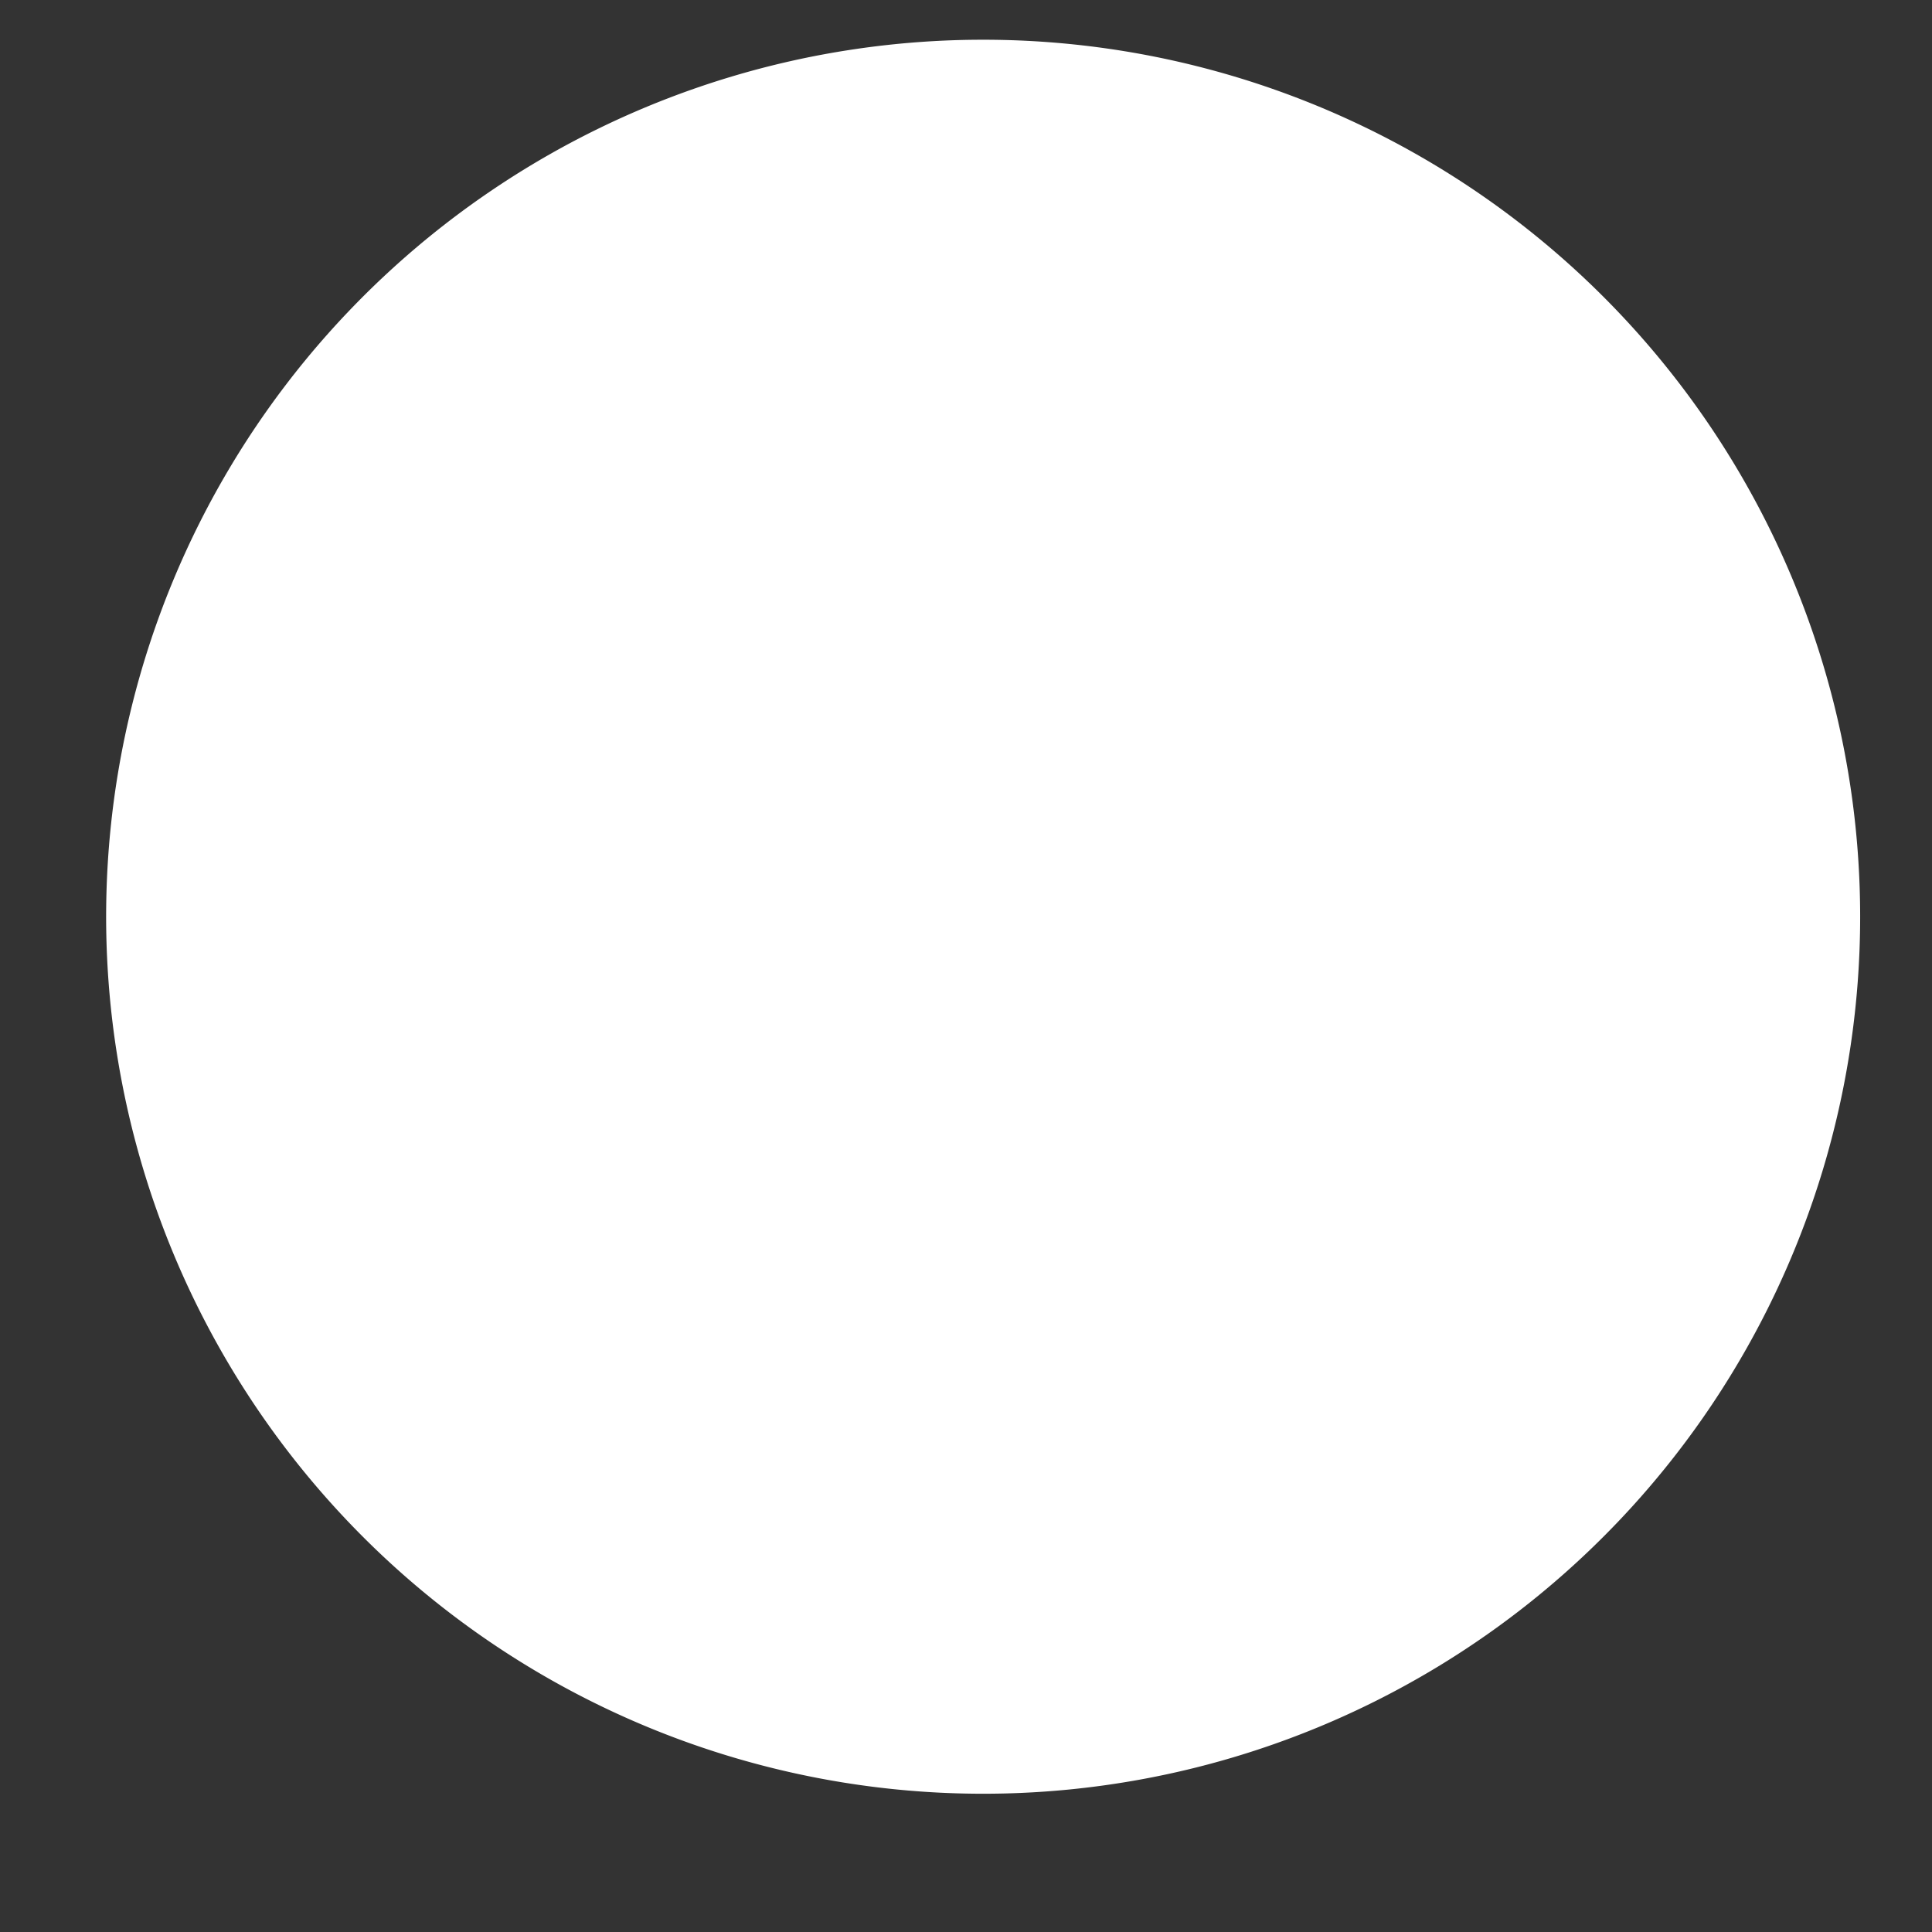 <svg xmlns="http://www.w3.org/2000/svg" xmlns:xlink="http://www.w3.org/1999/xlink" width="32" height="32" viewBox="0 0 32 32">
  <rect x="0" y="0" width="32" height="32" fill="#333333" stroke="none"/>
  <defs>
    <clipPath id="clip-path">
      <rect id="Rectángulo_6984" data-name="Rectángulo 6984" width="29.053" height="29.053" fill="#fff"/>
    </clipPath>
  </defs>
  <g id="Icon_Grasas" transform="translate(0.442)">
    <g id="Grupo_57917" data-name="Grupo 57917" transform="translate(1.315 0.658)">
      <g id="Grupo_57916" data-name="Grupo 57916" transform="translate(0 0)" clip-path="url(#clip-path)">
        <path id="Trazado_846" data-name="Trazado 846" d="M29.053,14.526A14.526,14.526,0,1,1,14.526,0,14.527,14.527,0,0,1,29.053,14.526" transform="translate(0 0)" fill="#fff"/>
      </g>
    </g>
    <rect id="Rectángulo_6992" data-name="Rectángulo 6992" width="32" height="32" transform="translate(-0.442)" fill="none"/>
  </g>
</svg>

